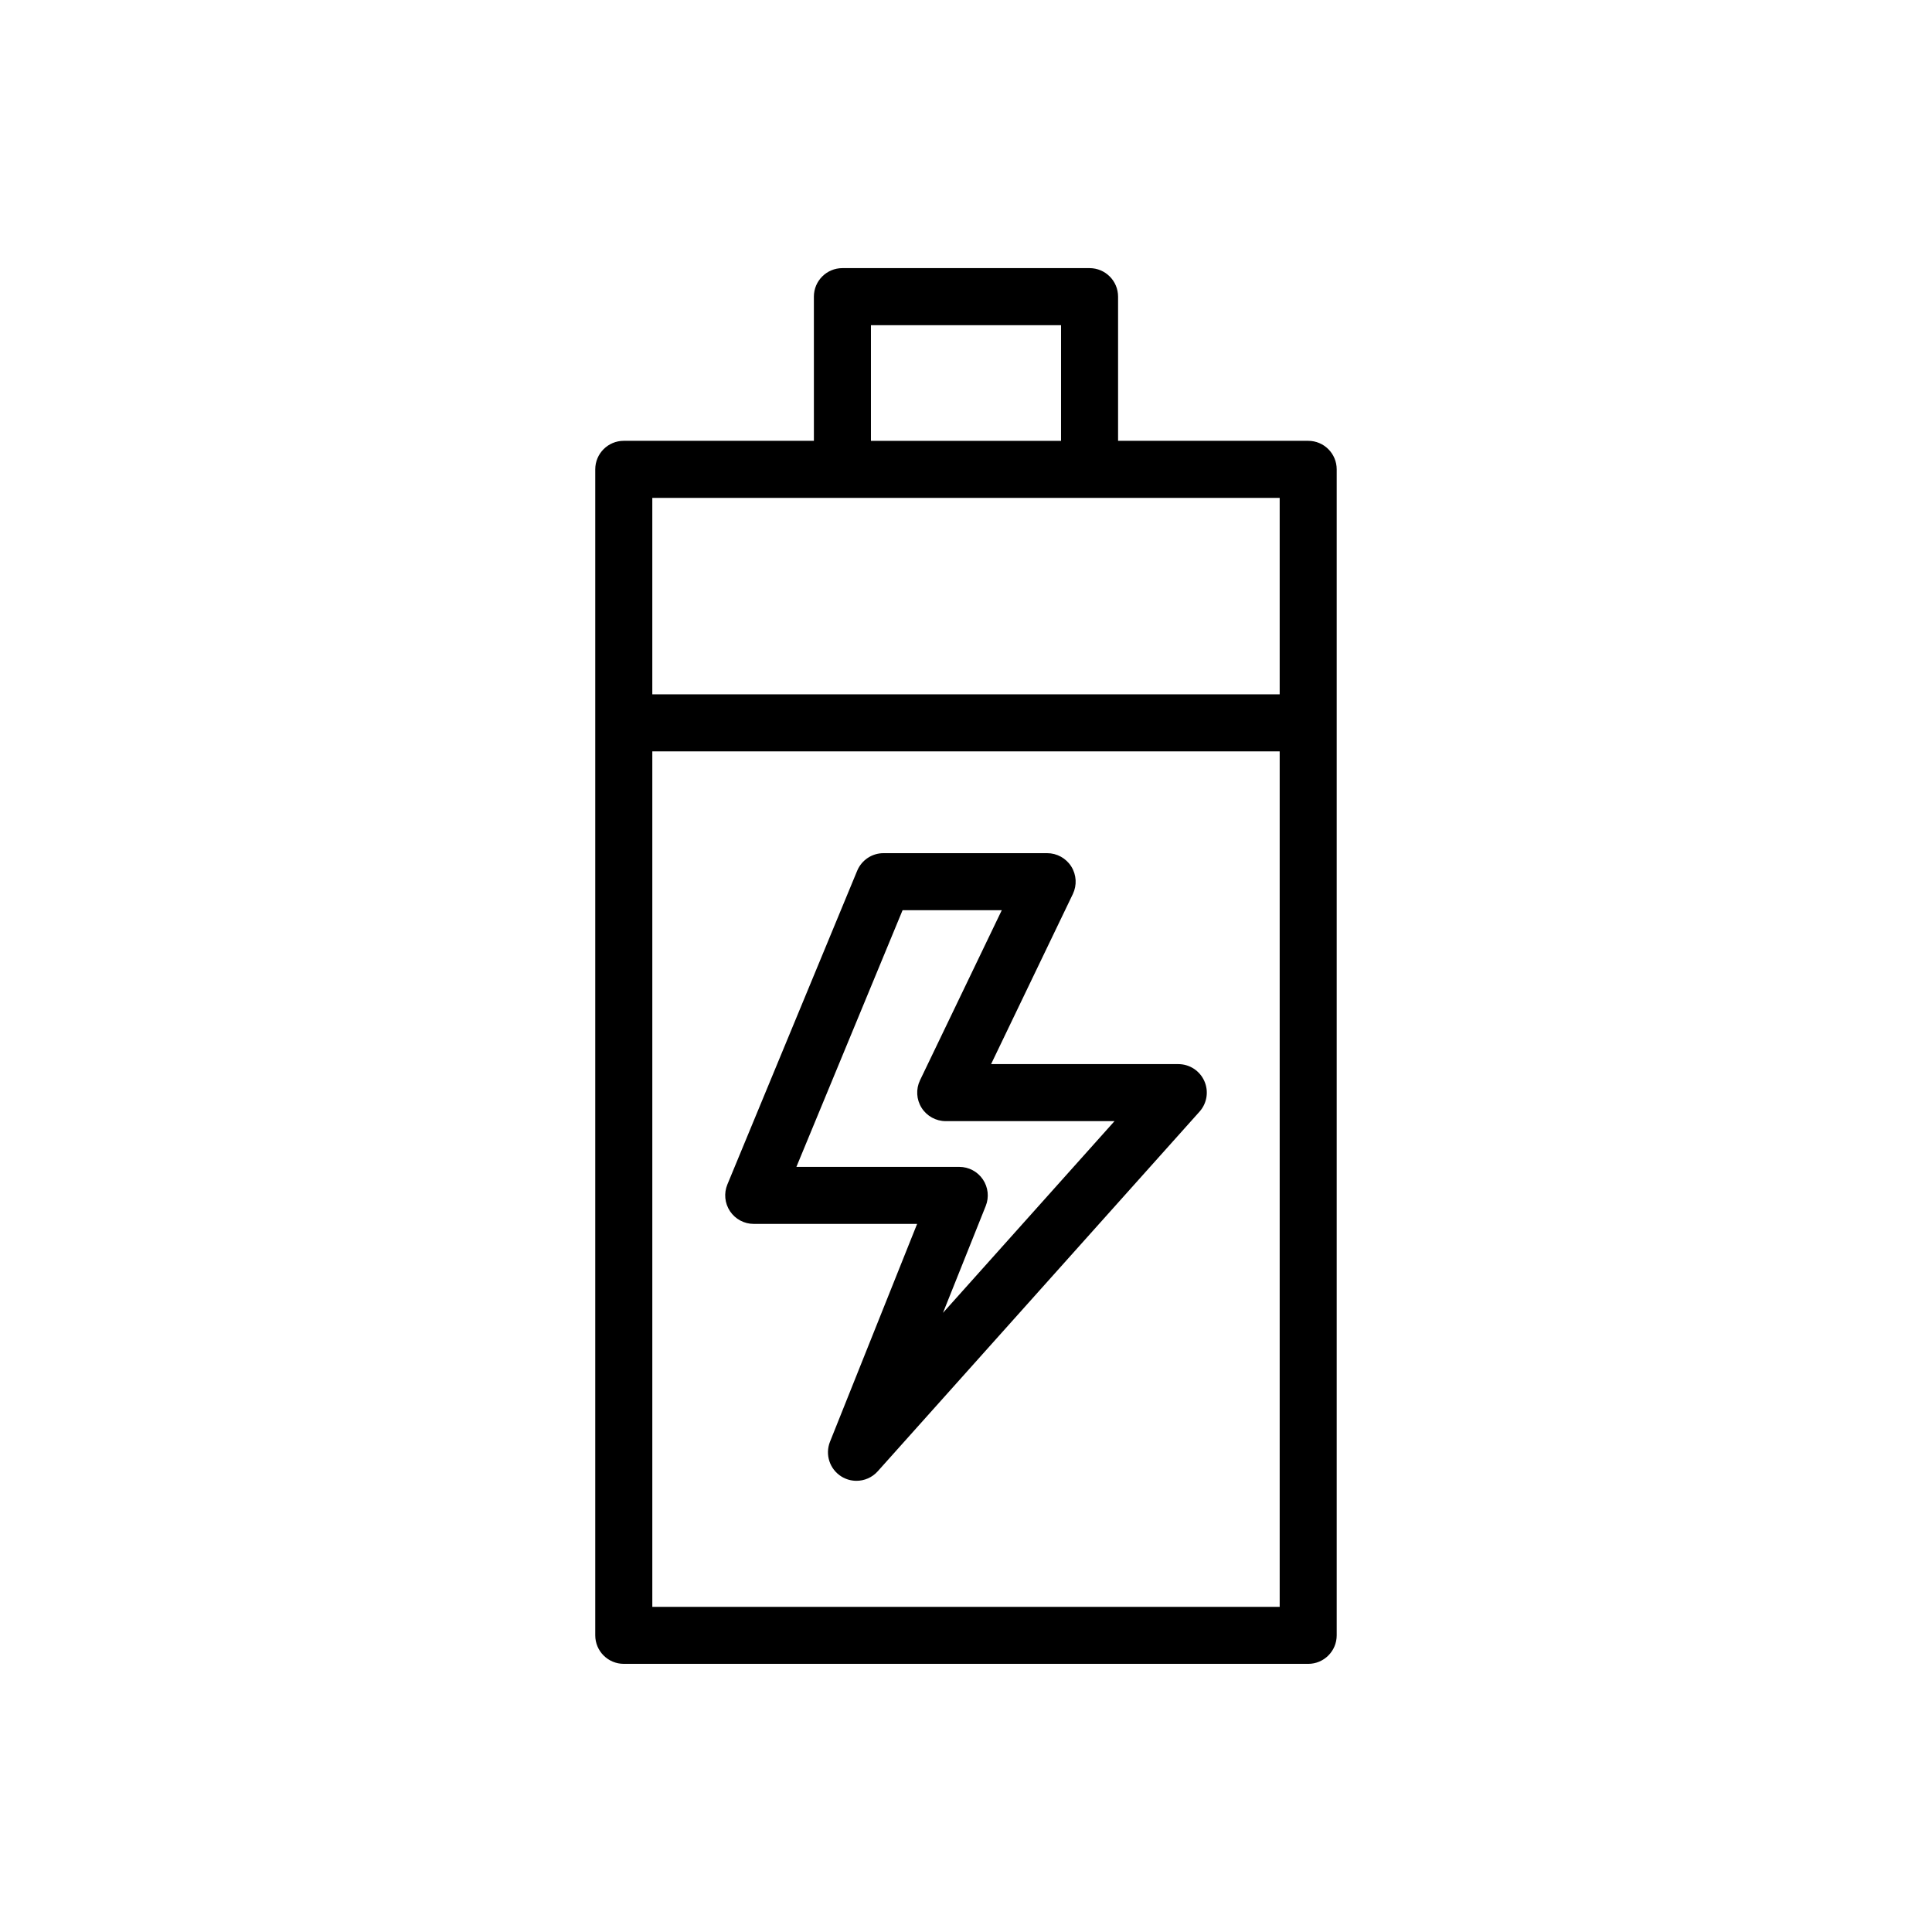 <?xml version="1.0" encoding="UTF-8"?>
<!-- The Best Svg Icon site in the world: iconSvg.co, Visit us! https://iconsvg.co -->
<svg fill="#000000" width="800px" height="800px" version="1.1" viewBox="144 144 512 512" xmlns="http://www.w3.org/2000/svg">
 <g>
  <path d="m309.31 584.94h181.37c4.176 0 7.559-3.383 7.559-7.559v-309c0-4.176-3.383-7.559-7.559-7.559h-50.379v-38.207c0-4.176-3.383-7.559-7.559-7.559h-65.496c-4.176 0-7.559 3.383-7.559 7.559l0.004 38.207h-50.383c-4.176 0-7.559 3.383-7.559 7.559v309c0 4.176 3.383 7.555 7.559 7.555zm7.559-15.113v-226.71h166.26v226.71zm57.938-339.65h50.383l-0.004 30.648h-50.379zm-7.559 45.762h115.88v52.062h-166.26v-52.062z"/>
  <path d="m456.26 426h-49.613l21.668-45.07c1.125-2.344 0.969-5.098-0.414-7.297-1.387-2.199-3.801-3.535-6.398-3.535h-43.359c-3.059 0-5.812 1.844-6.984 4.668l-34.398 83.133c-0.965 2.332-0.699 4.992 0.699 7.09 1.402 2.098 3.758 3.359 6.281 3.359h43.305l-23.086 57.719c-1.363 3.406-0.082 7.297 3.031 9.23 1.234 0.762 2.609 1.133 3.981 1.133 2.09 0 4.156-0.867 5.633-2.519l85.285-95.316c1.988-2.223 2.484-5.402 1.266-8.121-1.215-2.723-3.914-4.473-6.894-4.473zm-62.363 65.922 11.332-28.324c0.934-2.328 0.648-4.965-0.758-7.043-1.406-2.078-3.75-3.32-6.258-3.32h-43.16l28.141-68.023h26.289l-21.668 45.07c-1.125 2.344-0.969 5.098 0.414 7.297 1.387 2.199 3.801 3.535 6.398 3.535h44.73z"/>
 </g>
</svg>